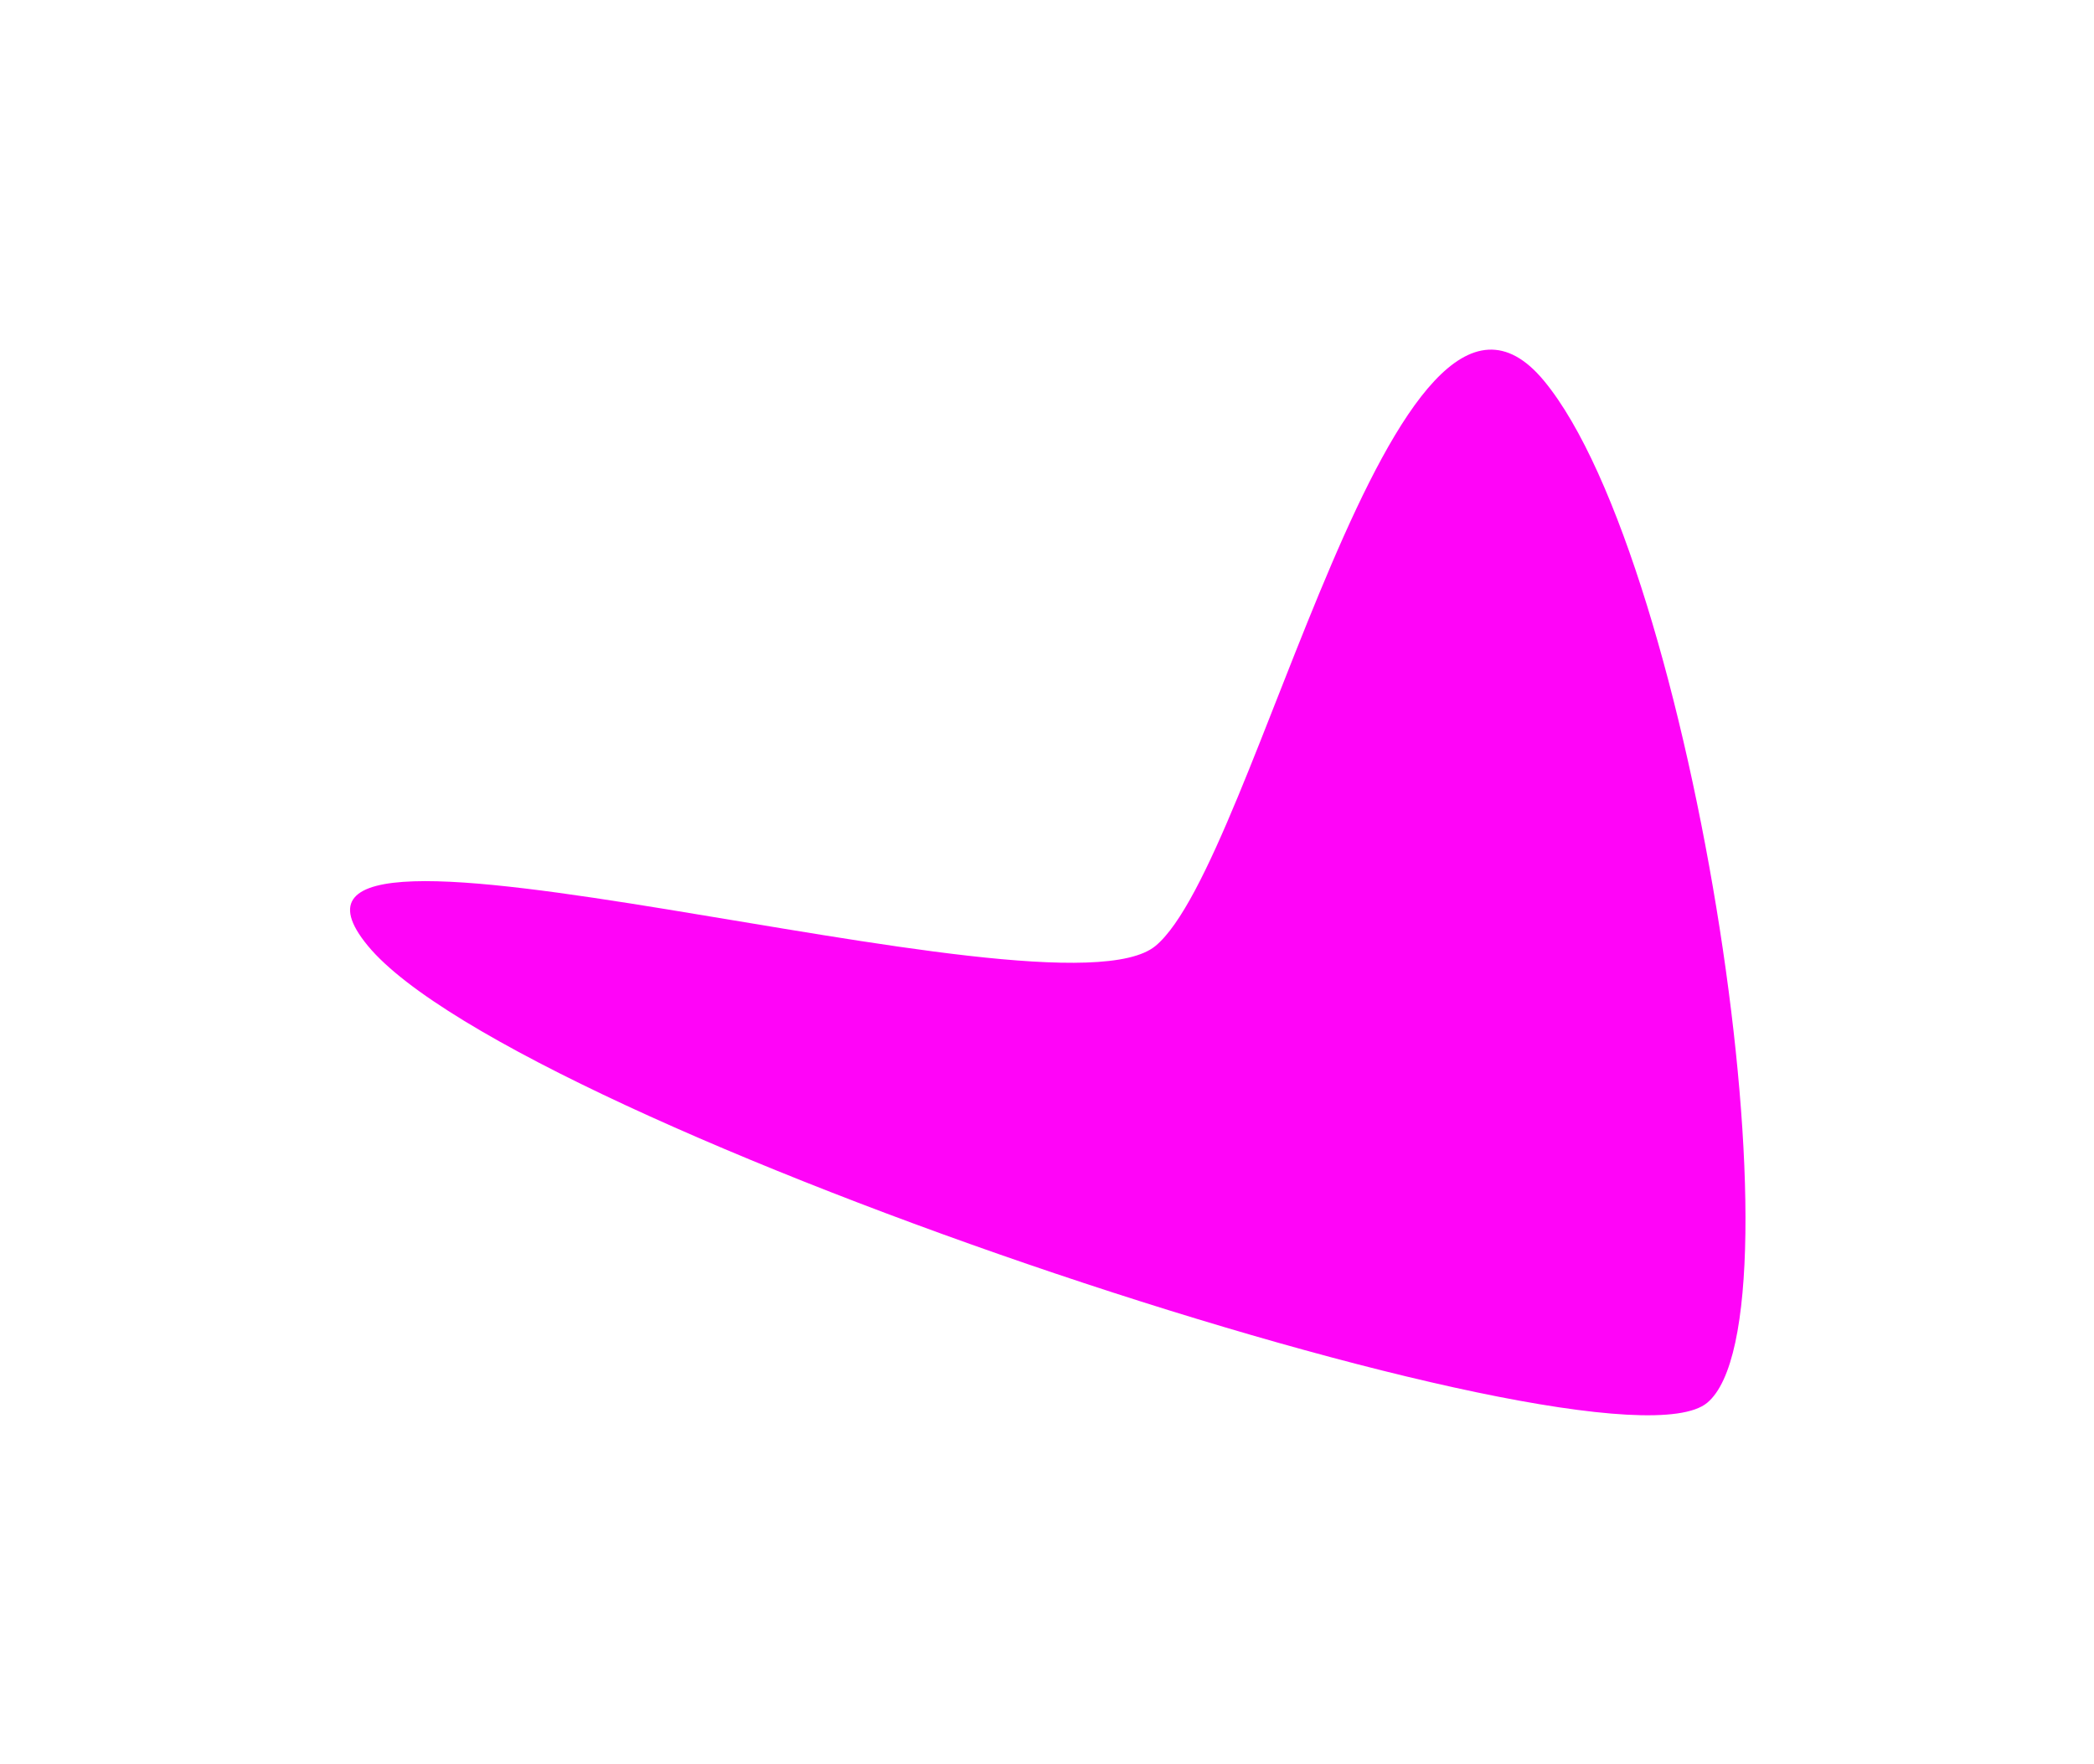 <?xml version="1.0" encoding="UTF-8"?> <svg xmlns="http://www.w3.org/2000/svg" width="902" height="760" viewBox="0 0 902 760" fill="none"><g filter="url(#filter0_f_400_20)"><path d="M497.727 407.461C541.329 371.401 600.593 86.054 665.089 164.038C729.584 242.022 778.954 568.216 735.352 604.276C691.749 640.337 222.995 485.443 158.499 407.459C94.004 329.475 454.125 443.522 497.727 407.461Z" fill="#FF04F8"></path></g><defs><filter id="filter0_f_400_20" x="0.789" y="0.602" width="901.09" height="759.035" filterUnits="userSpaceOnUse" color-interpolation-filters="sRGB"><feFlood flood-opacity="0" result="BackgroundImageFix"></feFlood><feBlend mode="normal" in="SourceGraphic" in2="BackgroundImageFix" result="shape"></feBlend><feGaussianBlur stdDeviation="75" result="effect1_foregroundBlur_400_20"></feGaussianBlur></filter></defs></svg> 